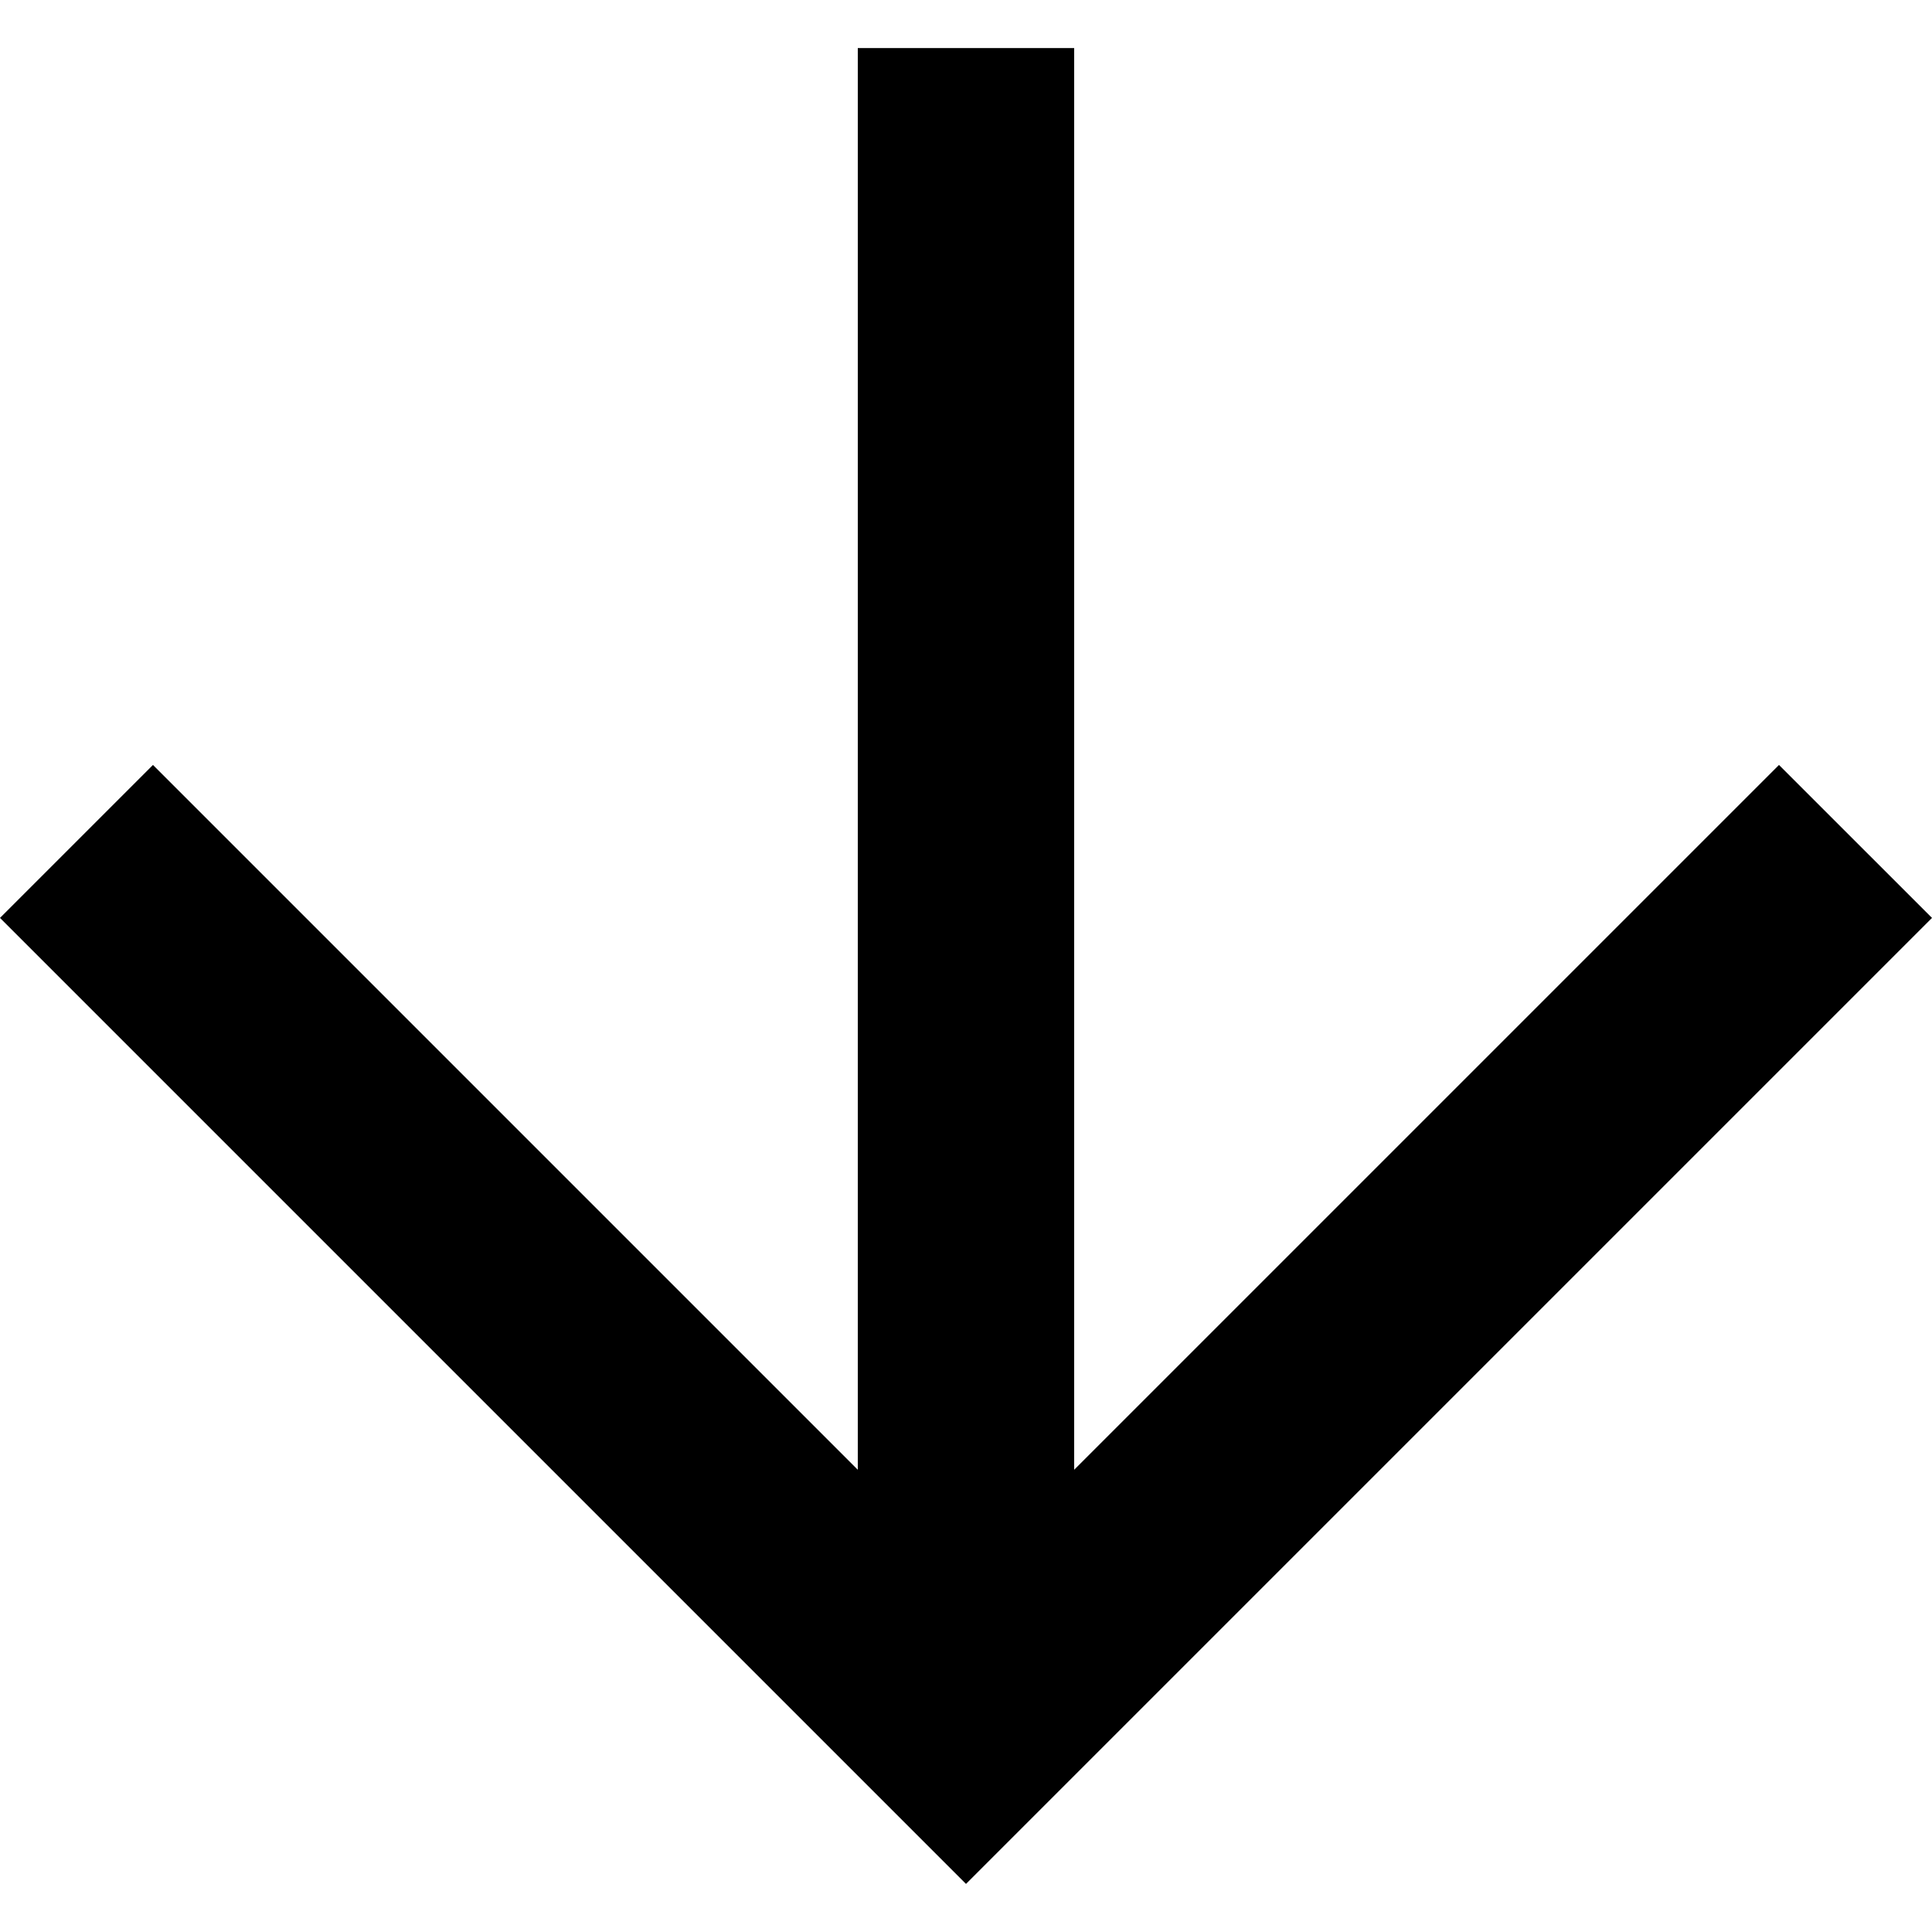 <?xml version="1.0" encoding="UTF-8"?> <!-- Uploaded to: SVG Repo, www.svgrepo.com, Generator: SVG Repo Mixer Tools --> <svg xmlns="http://www.w3.org/2000/svg" xmlns:xlink="http://www.w3.org/1999/xlink" height="800px" width="800px" id="_x32_" viewBox="0 0 512 512" xml:space="preserve"> <style type="text/css"> .st0{fill:#000000;} </style> <g> <polygon class="st0" points="471.452,202.72 284.665,389.506 284.665,12.742 227.324,12.742 227.324,389.506 40.539,202.72 0,243.258 256,499.258 512,243.258 "></polygon> </g> </svg> 